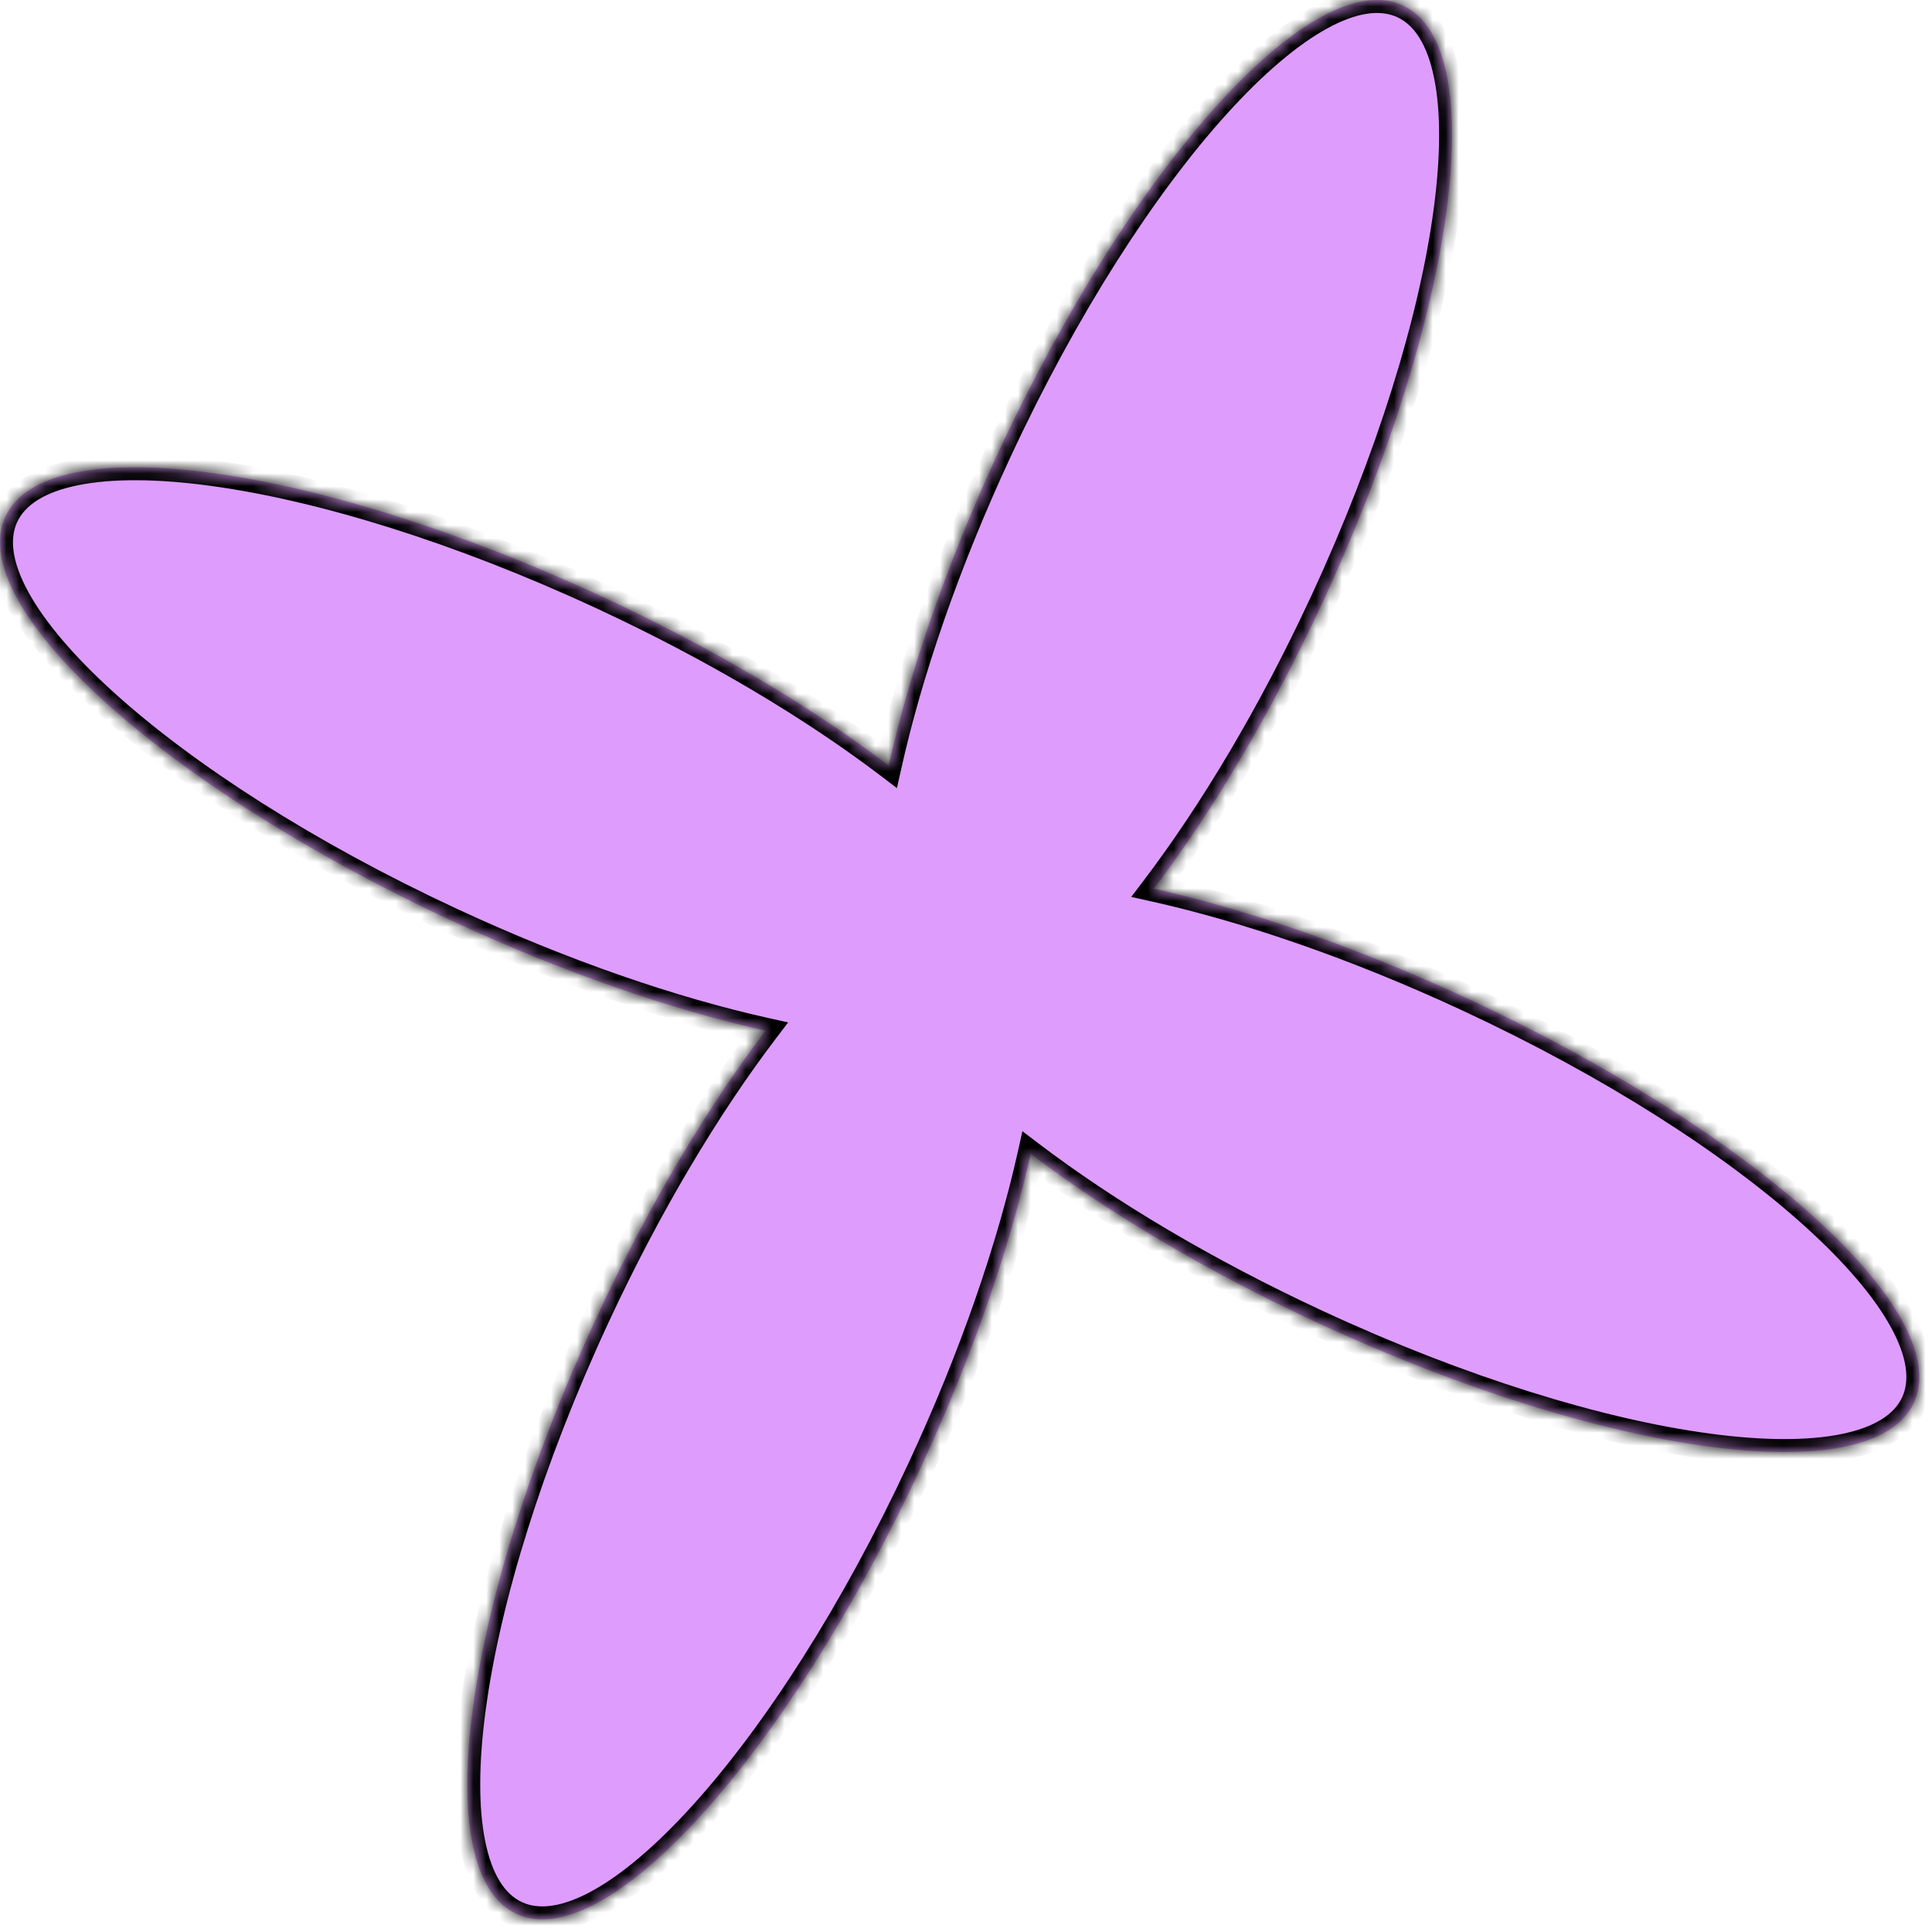 <svg xmlns="http://www.w3.org/2000/svg" width="149" height="149" fill="none"><mask id="a" fill="#fff"><path fillRule="evenodd" d="M102 46.456c-4 8.611-8.546 16.2-13.016 22.08 7.208 1.608 15.579 4.474 24.19 8.474 22.219 10.32 37.633 24.28 34.428 31.181s-23.815 4.128-46.034-6.193c-8.612-4-16.201-8.546-22.08-13.017-1.609 7.21-4.475 15.582-8.476 24.195-10.32 22.219-24.28 37.633-31.18 34.428s-4.128-23.815 6.192-46.034c4-8.613 8.548-16.203 13.019-22.083-7.21-1.608-15.58-4.474-24.194-8.475C12.63 60.692-2.783 46.732.422 39.832s23.815-4.128 46.034 6.192c8.612 4 16.202 8.547 22.081 13.018 1.608-7.21 4.475-15.58 8.475-24.193 10.32-22.219 24.28-37.632 31.18-34.427 6.901 3.205 4.128 23.815-6.192 46.034" clipRule="evenodd"/></mask><path fill="#DE9CFD" fillRule="evenodd" d="M102 46.456c-4 8.611-8.546 16.2-13.016 22.08 7.208 1.608 15.579 4.474 24.19 8.474 22.219 10.32 37.633 24.28 34.428 31.181s-23.815 4.128-46.034-6.193c-8.612-4-16.201-8.546-22.08-13.017-1.609 7.21-4.475 15.582-8.476 24.195-10.32 22.219-24.28 37.633-31.18 34.428s-4.128-23.815 6.192-46.034c4-8.613 8.548-16.203 13.019-22.083-7.21-1.608-15.58-4.474-24.194-8.475C12.63 60.692-2.783 46.732.422 39.832s23.815-4.128 46.034 6.192c8.612 4 16.202 8.547 22.081 13.018 1.608-7.21 4.475-15.58 8.475-24.193 10.32-22.219 24.28-37.632 31.18-34.427 6.901 3.205 4.128 23.815-6.192 46.034" clipRule="evenodd"/><path fill="#000" d="m88.984 68.536-.797-.606-.944 1.242 1.523.34zM102 46.456l.907.421zm11.174 30.554.422-.907zm34.428 31.181-.907-.422zm-46.034-6.193-.421.907zm-22.08-13.017.605-.796-1.242-.944-.34 1.522zm-8.476 24.195.907.422zM46.024 101.57l.907.421zm13.019-22.083.796.606.944-1.242-1.523-.34zm-24.194-8.475-.42.907zM.422 39.832l.907.42zm46.034 6.192.421-.907zm22.081 13.018-.605.796 1.241.944.34-1.522zm8.475-24.193-.907-.42zM108.192.422l.422-.907zM89.78 69.14c4.52-5.945 9.102-13.598 13.127-22.264l-1.814-.843c-3.974 8.557-8.485 16.082-12.906 21.896zm23.816 6.962c-8.667-4.025-17.106-6.917-24.395-8.543l-.435 1.952c7.128 1.59 15.43 4.43 23.987 8.405zm34.913 32.509c.999-2.151.471-4.681-.933-7.235-1.416-2.576-3.825-5.376-6.982-8.235-6.324-5.727-15.824-11.848-26.998-17.039l-.843 1.814c11.044 5.13 20.361 11.149 26.498 16.707 3.073 2.783 5.305 5.412 6.572 7.717 1.279 2.327 1.476 4.129.872 5.428zm-47.362-5.707c11.174 5.191 21.98 8.501 30.435 9.638 4.221.568 7.915.602 10.797.023 2.857-.575 5.131-1.804 6.13-3.954l-1.814-.843c-.603 1.3-2.107 2.312-4.71 2.836-2.579.519-6.027.509-10.136-.044-8.206-1.104-18.815-4.34-29.86-9.47zM78.882 89.777c5.945 4.52 13.598 9.103 22.265 13.128l.842-1.814c-8.556-3.974-16.082-8.485-21.896-12.906zm-6.963 23.821c4.026-8.669 6.918-17.11 8.545-24.4l-1.953-.435c-1.59 7.13-4.43 15.434-8.406 23.992zM39.41 148.511c2.15.999 4.681.471 7.235-.933 2.576-1.416 5.376-3.825 8.235-6.982 5.727-6.324 11.848-15.824 17.039-26.998l-1.814-.843c-5.13 11.044-11.149 20.361-16.707 26.498-2.783 3.073-5.412 5.305-7.717 6.572-2.326 1.279-4.129 1.476-5.428.872zm5.707-47.362c-5.19 11.174-8.5 21.98-9.638 30.435-.568 4.221-.602 7.915-.023 10.797.575 2.857 1.804 5.131 3.954 6.13l.843-1.814c-1.3-.603-2.312-2.107-2.836-4.711-.519-2.578-.509-6.026.044-10.135 1.104-8.206 4.34-18.815 9.47-29.86zm13.13-22.267c-4.521 5.945-9.104 13.599-13.13 22.267l1.814.842c3.975-8.558 8.486-16.084 12.908-21.898zm1.013-.37c-7.129-1.591-15.432-4.432-23.99-8.407l-.842 1.814c8.668 4.026 17.107 6.918 24.397 8.544zm-23.99-8.407c-11.044-5.13-20.36-11.149-26.497-16.707C5.7 50.615 3.468 47.986 2.2 45.682c-1.28-2.327-1.476-4.13-.872-5.43l-1.814-.842c-1 2.15-.47 4.681.933 7.235 1.416 2.576 3.825 5.376 6.982 8.236 6.324 5.727 15.823 11.848 26.998 17.038zM1.33 40.253c.603-1.3 2.107-2.312 4.71-2.836 2.579-.518 6.027-.509 10.136.044 8.206 1.104 18.815 4.34 29.86 9.47l.842-1.814c-11.175-5.19-21.98-8.5-30.435-9.638-4.222-.568-7.915-.602-10.797-.023-2.857.575-5.131 1.804-6.13 3.954zm44.706 6.678c8.557 3.974 16.083 8.486 21.897 12.907l1.21-1.592c-5.944-4.52-13.598-9.103-22.265-13.129zm30.07-12.503c-4.026 8.668-6.918 17.107-8.544 24.396l1.952.436c1.59-7.13 4.431-15.432 8.406-23.99zM108.614-.485c-2.151-1-4.681-.47-7.235.933-2.576 1.416-5.376 3.825-8.236 6.982-5.727 6.324-11.848 15.823-17.038 26.998l1.814.843c5.13-11.045 11.149-20.361 16.707-26.498 2.783-3.073 5.412-5.305 7.716-6.572 2.327-1.28 4.129-1.476 5.429-.872zm-5.707 47.362c5.19-11.175 8.501-21.98 9.638-30.435.568-4.222.602-7.915.023-10.797-.575-2.857-1.804-5.131-3.954-6.13l-.843 1.814c1.3.603 2.312 2.107 2.836 4.71.518 2.579.509 6.027-.044 10.136-1.104 8.206-4.34 18.815-9.47 29.86z" mask="url(#a)"/></svg>